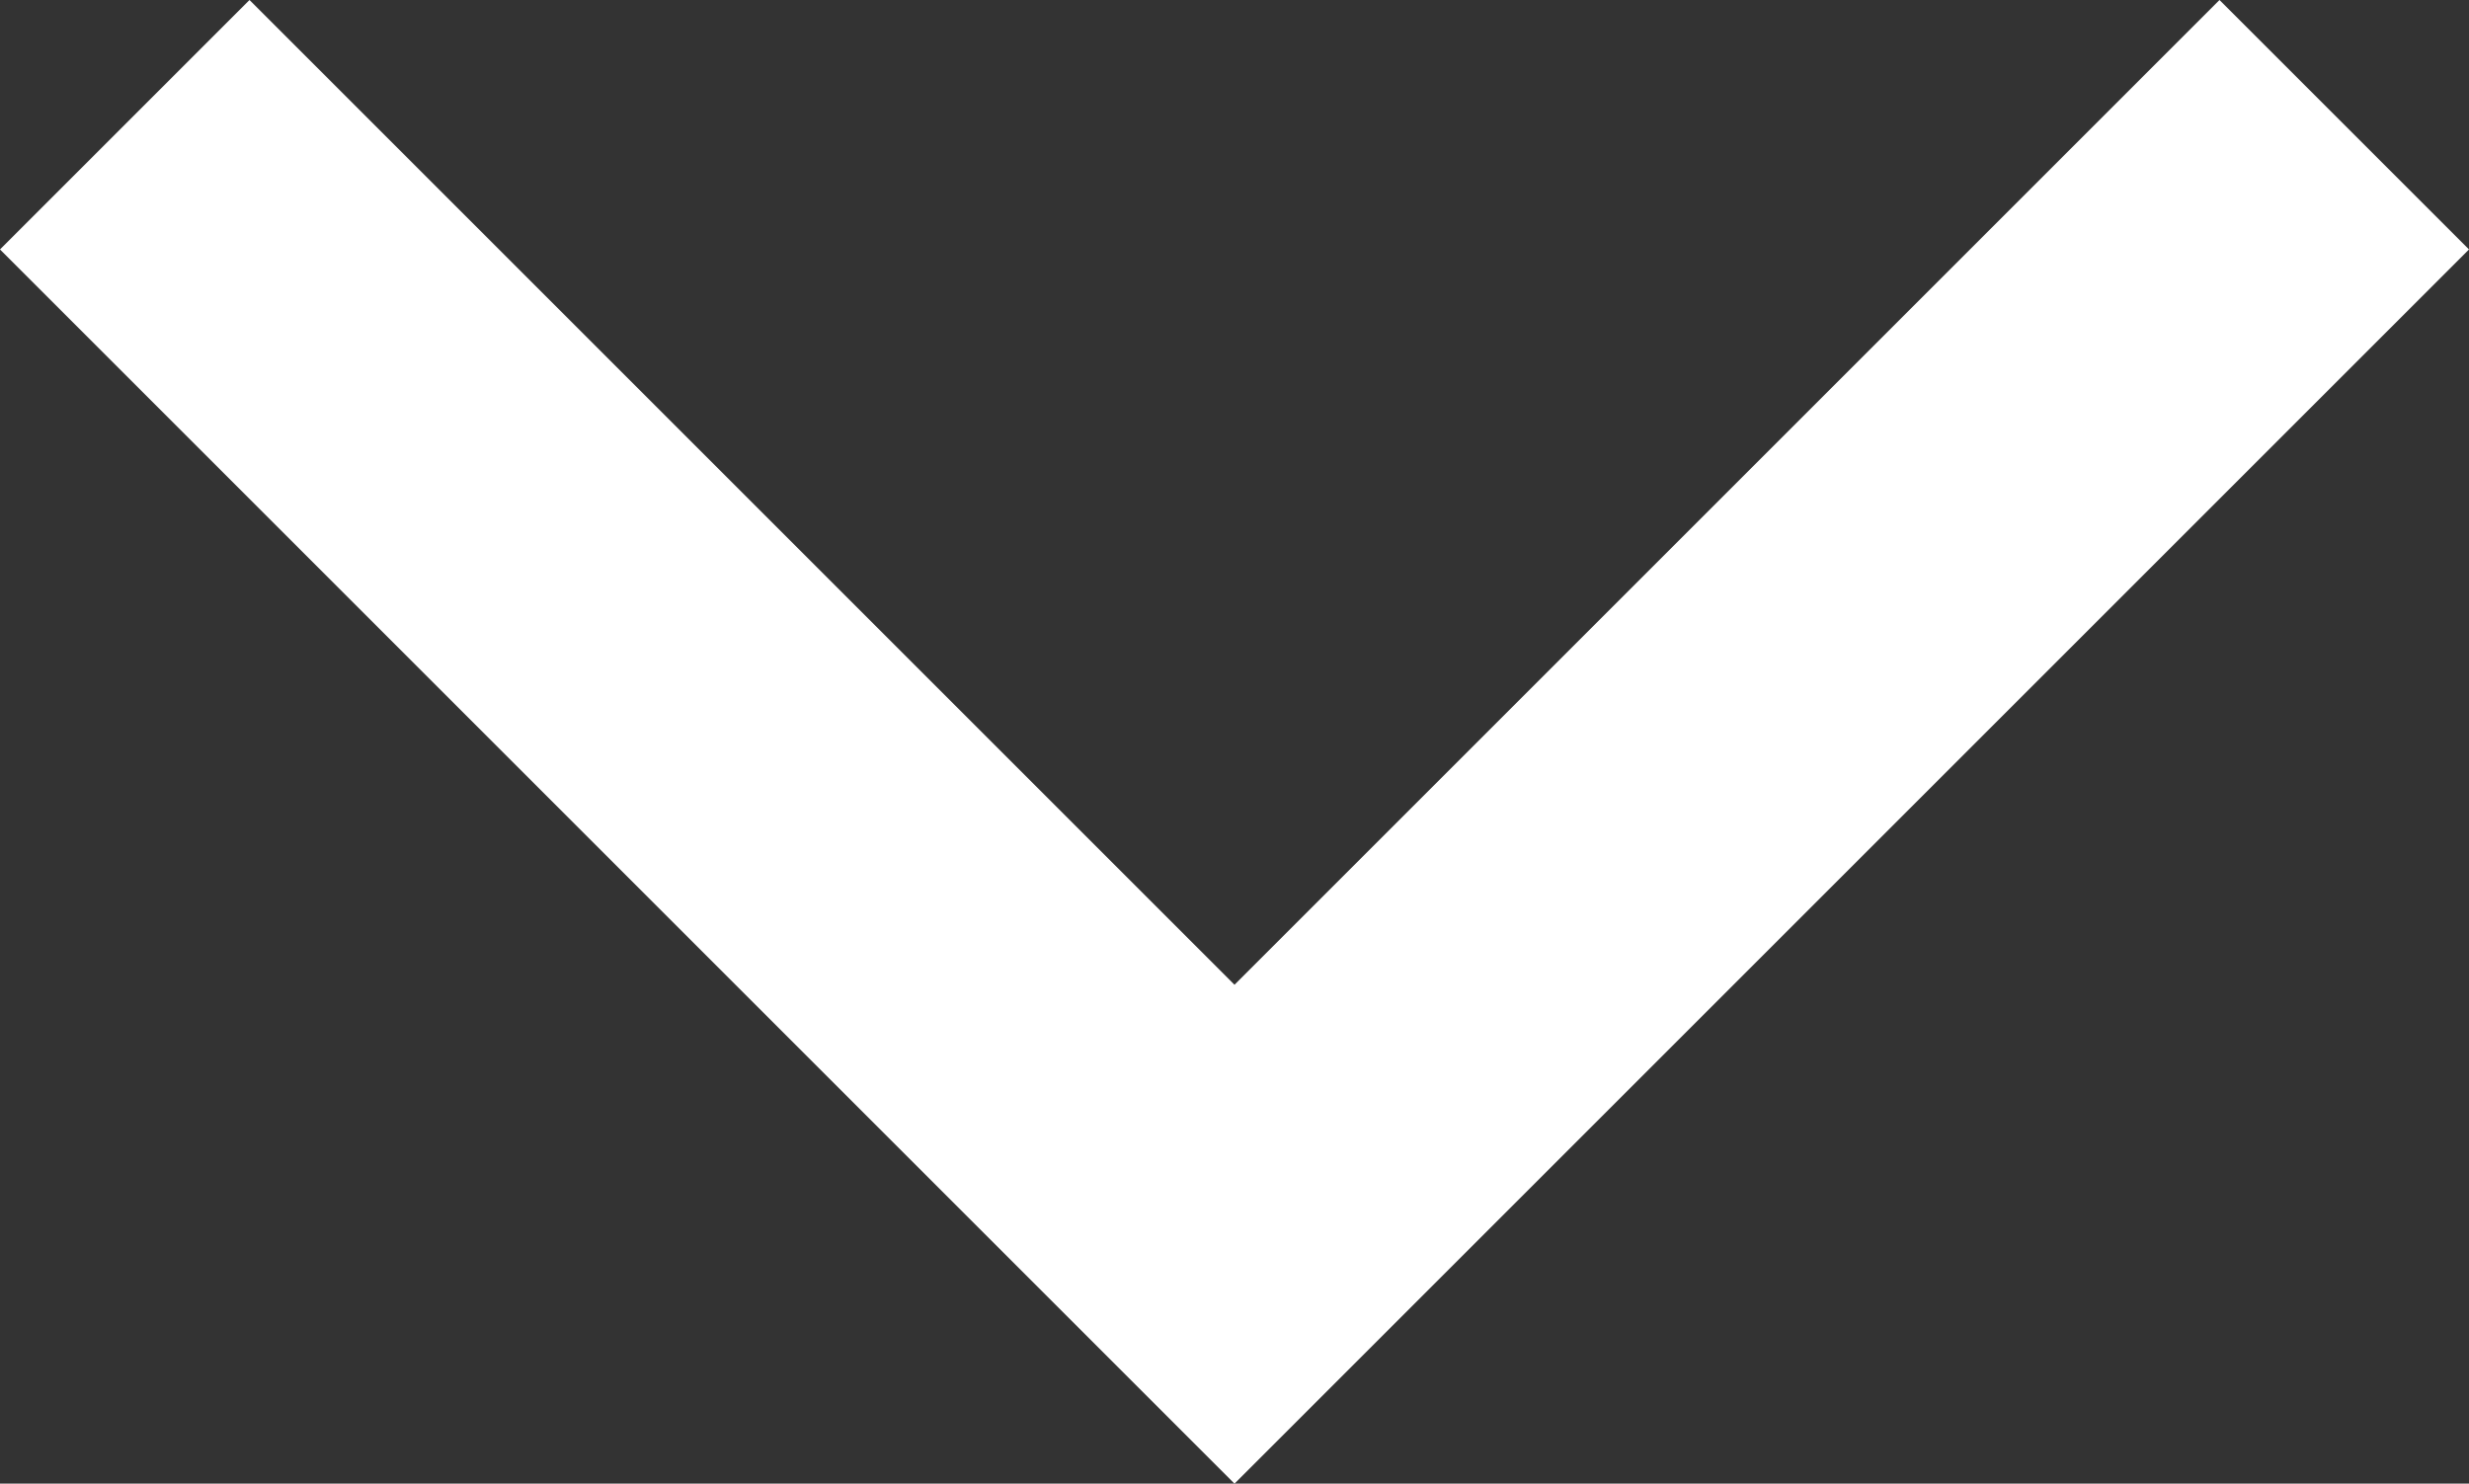 <svg xmlns="http://www.w3.org/2000/svg" width="13.994" height="8.411" viewBox="0 0 13.994 8.411">
  <rect x="0" y="0" width="13.994" height="8.411" fill="#333333" stroke="none"/>
  <path id="Path_1625" data-name="Path 1625" d="M15985.116,1627.645l6.29,6.29,6.29-6.29" transform="translate(-15984.409 -1626.938)" fill="none" stroke="#fff" stroke-width="2"/>
</svg>
